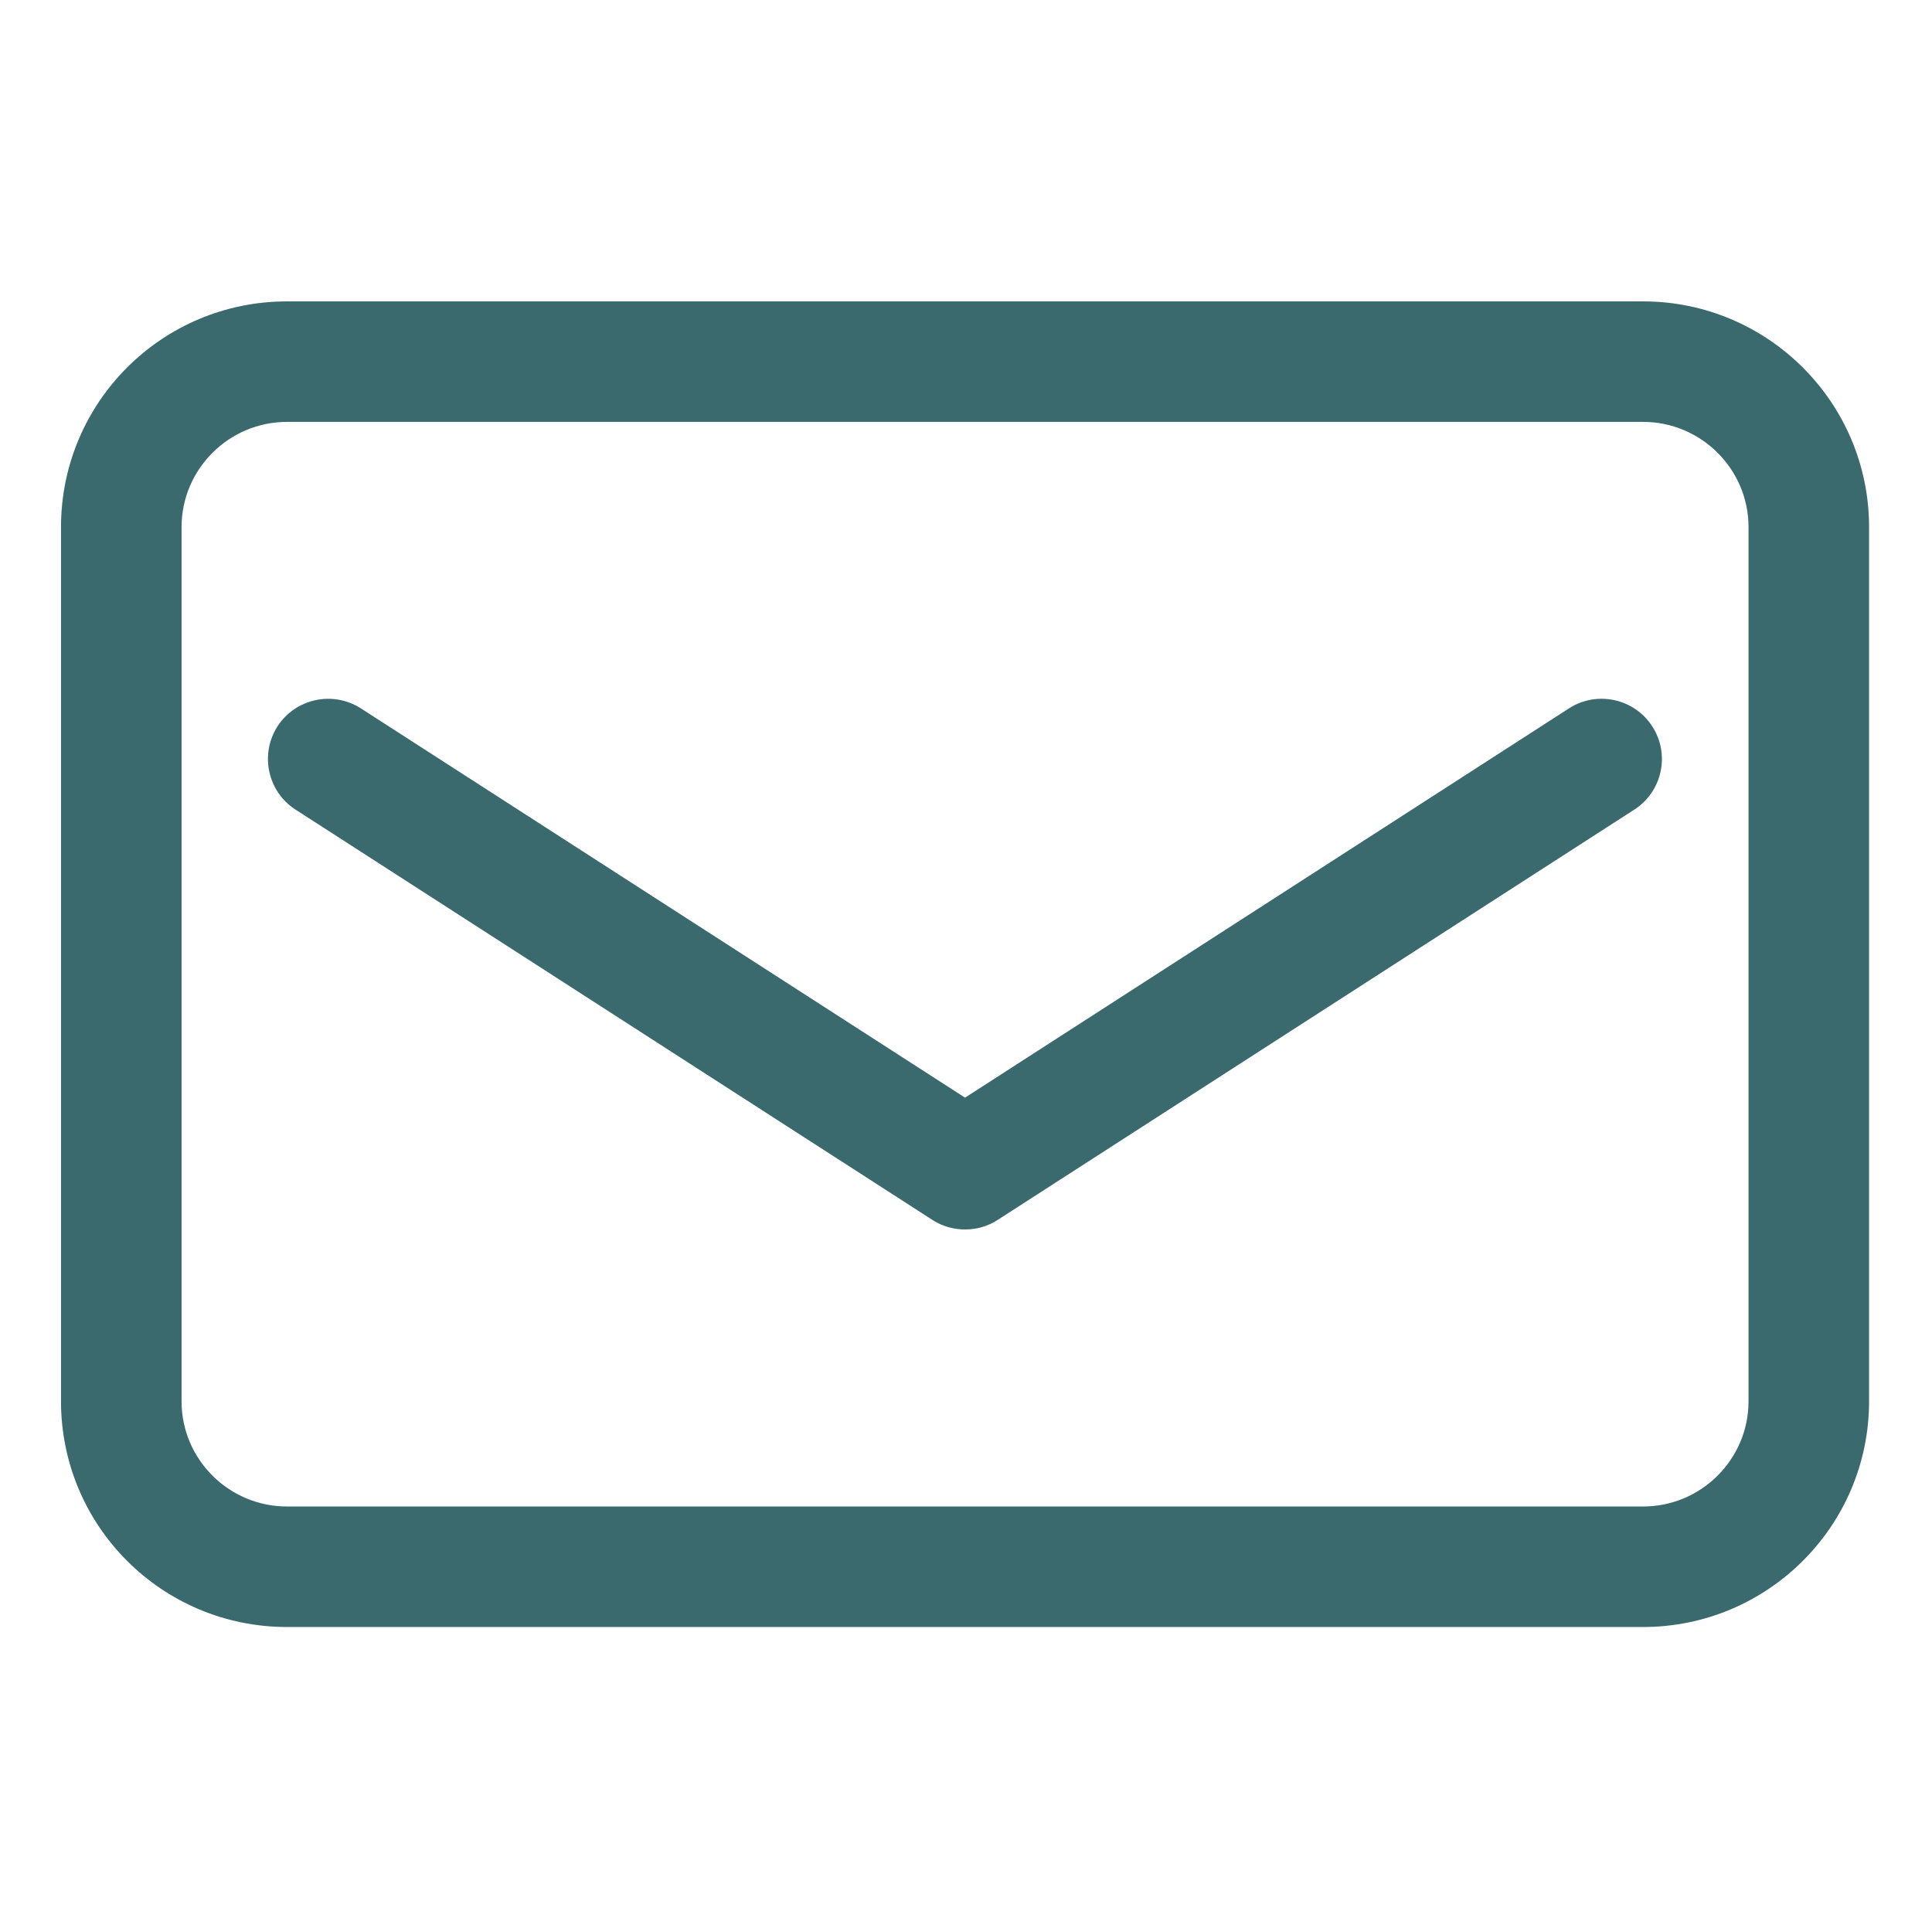 <svg xmlns="http://www.w3.org/2000/svg" width="513" height="512" viewBox="0 0 513 512" fill="none"><path d="M436.279 80.031H76.21C43.018 80.031 16.2 106.844 16.2 139.97V372.107C16.2 405.232 43.018 432.048 76.21 432.048H436.279C469.347 432.048 496.29 405.232 496.29 372.107V139.97C496.29 106.844 469.347 80.031 436.279 80.031ZM464.283 372.107C464.283 387.511 451.718 400.045 436.279 400.045H76.211C60.77 400.045 48.207 387.512 48.207 372.107V139.97C48.207 124.595 60.77 112.031 76.211 112.031H436.279C451.719 112.031 464.283 124.595 464.283 139.97V372.107Z" fill="#3A6A6E"></path><path d="M416.617 188.099L256.245 291.478L95.809 188.099C88.368 183.348 78.492 185.471 73.68 192.88C68.927 200.317 71.051 210.223 78.492 215.005L247.587 323.949C250.212 325.665 253.245 326.48 256.245 326.48C259.246 326.48 262.277 325.665 264.903 323.949L433.932 215.005C441.373 210.223 443.53 200.317 438.718 192.88C433.932 185.442 423.963 183.348 416.617 188.099Z" fill="#3A6A6E"></path></svg>